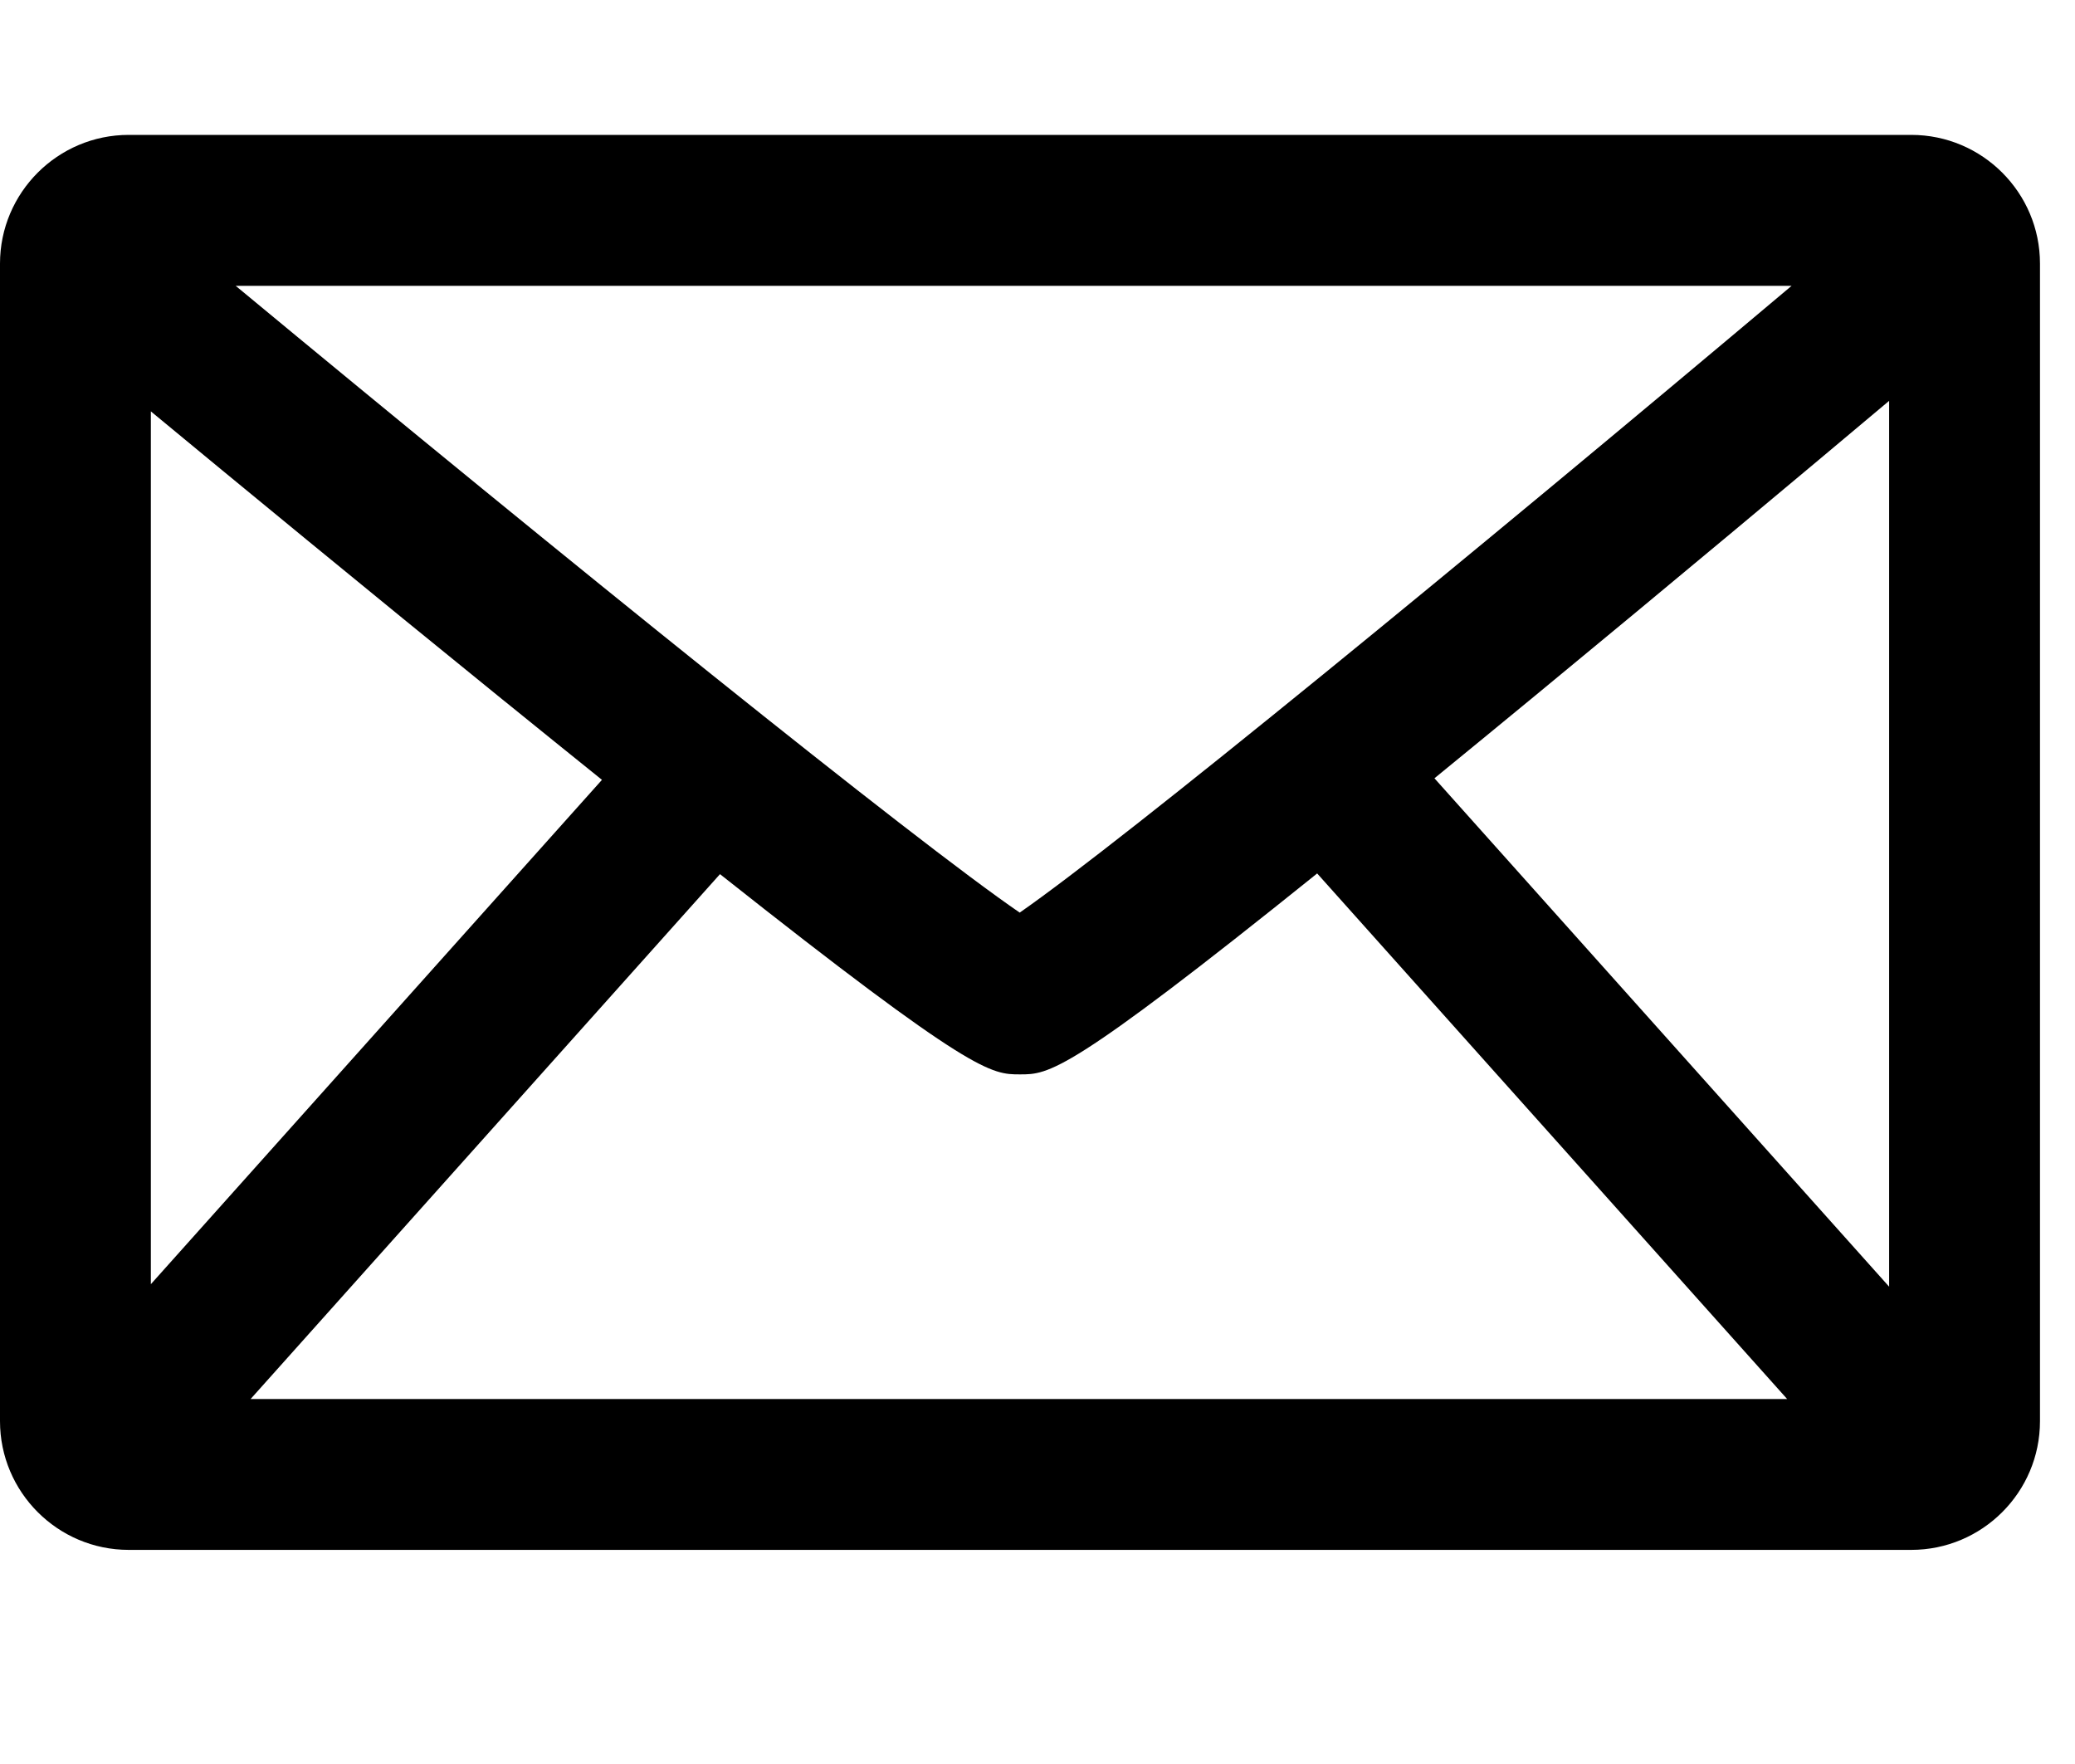 <svg xmlns="http://www.w3.org/2000/svg" viewBox="0 -26 400 340">
<path class="socials" d="M368.44,0H24.81C11.13,0,0,11.13,0,24.81V247.92c0,13.68,11.13,24.81,24.81,24.81H368.44c13.68,0,24.81-11.13,24.81-24.81V24.81c0-13.68-11.13-24.81-24.81-24.81ZM196.57,149.9c-20.39-13.96-87.83-68.36-151.14-120.81H345.37c-62.57,52.66-128.67,106.82-148.8,120.81Zm-99.3-40.75c6.74,5.46,12.97,10.5,18.77,15.16L29.08,221.52V53.29c15.92,13.17,41.95,34.6,68.18,55.86Zm41.53,33.34c48.74,38.59,52.27,38.59,57.83,38.59s9.12,0,57.28-38.73l90.6,101.3H48.31l90.48-101.16Zm137.72-18.48c5.95-4.86,12.38-10.14,19.34-15.87,26.33-21.69,52.45-43.55,68.31-56.88V222l-87.65-97.99Z"/>
</svg>